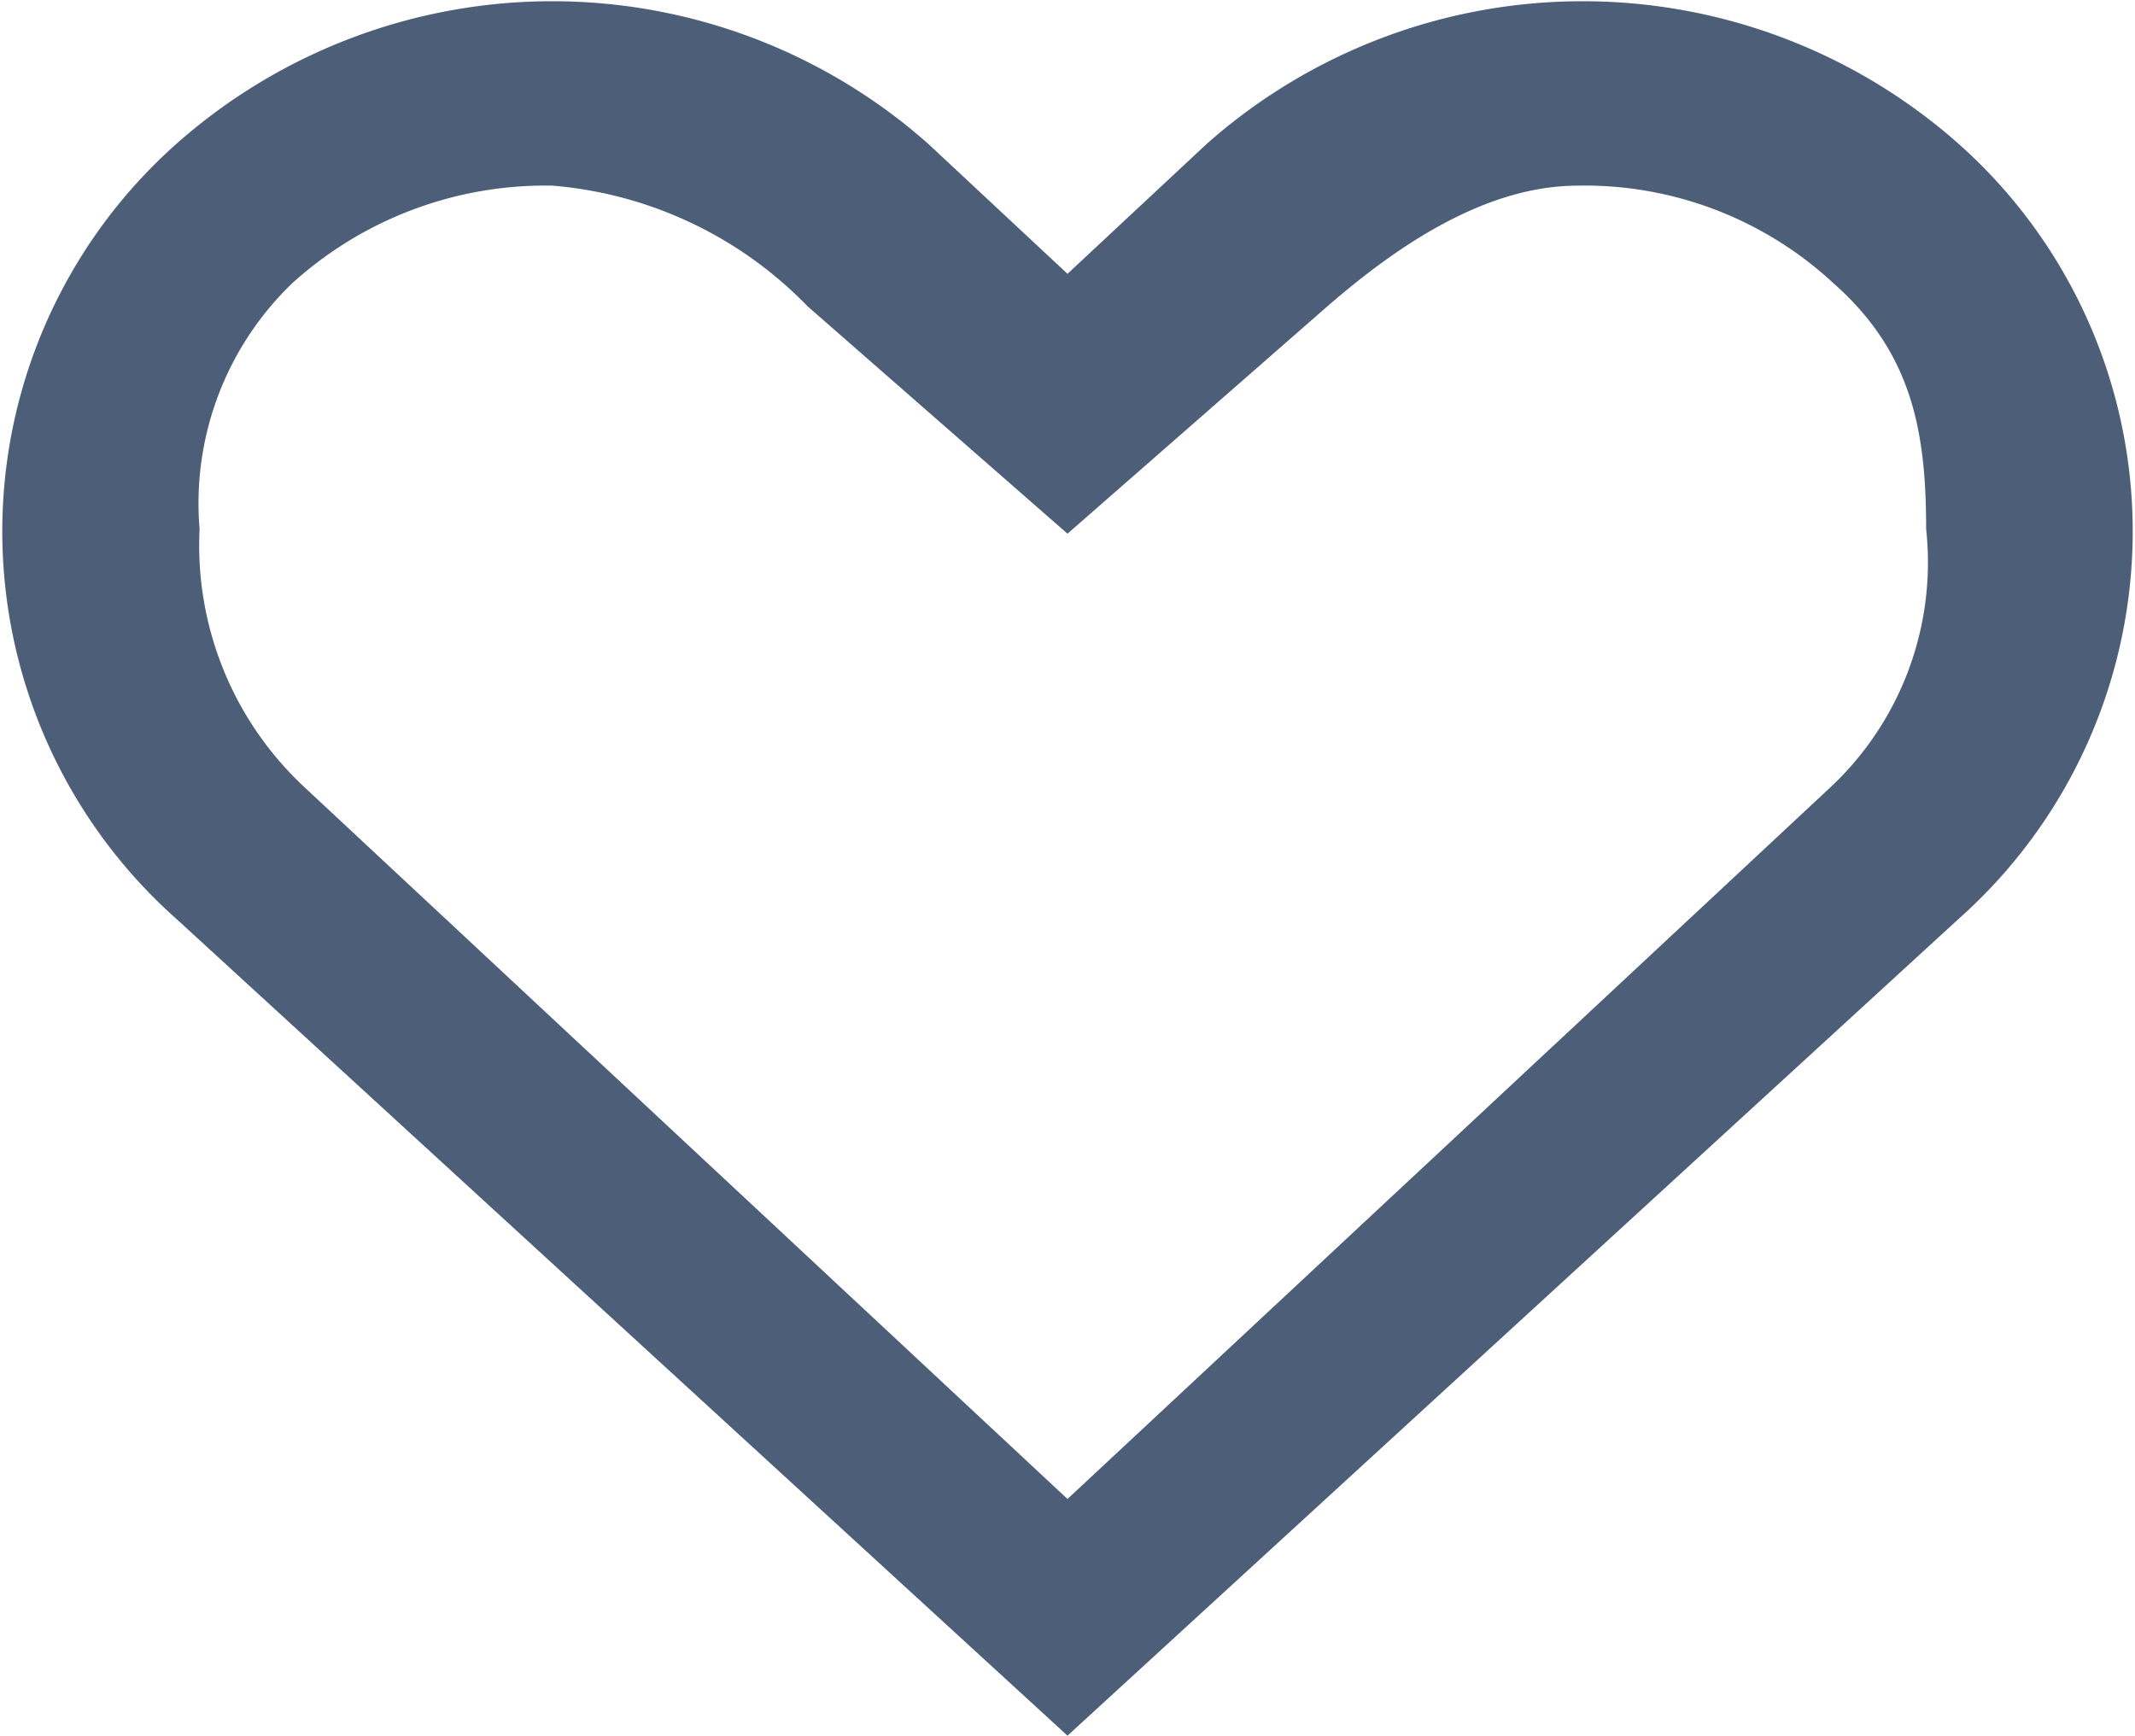 <svg id="771ce64c-2364-44c9-bffd-8bf9ed02e423" data-name="Layer 1" xmlns="http://www.w3.org/2000/svg" viewBox="0 0 46 37.4"><defs><style>.\39 27039b5-c705-43e9-a197-146f79f6460d{fill:#4d5e78;}</style></defs><title>LikeSymbol</title><path id="c4d09405-bb81-4fab-9997-e9be69851728" data-name="a" class="927039b5-c705-43e9-a197-146f79f6460d" d="M42.2,3.1A12.21,12.21,0,0,0,26,3.1L23,5.9,20,3.1a12.21,12.21,0,0,0-16.2,0,11.17,11.17,0,0,0,0,16.7L23,37.4,42.2,19.8A11.17,11.17,0,0,0,42.2,3.1ZM39.4,17,23,32.3,6.6,17a7.12,7.12,0,0,1-2.3-5.6,6.58,6.58,0,0,1,2-5.3A8.12,8.12,0,0,1,11.9,4a8.64,8.64,0,0,1,5.5,2.6L23,11.5l5.6-4.9C30.1,5.3,32,4,34,4a7.88,7.88,0,0,1,5.5,2.1c1.7,1.5,2,3.2,2,5.3A6.64,6.64,0,0,1,39.4,17Z"/></svg>